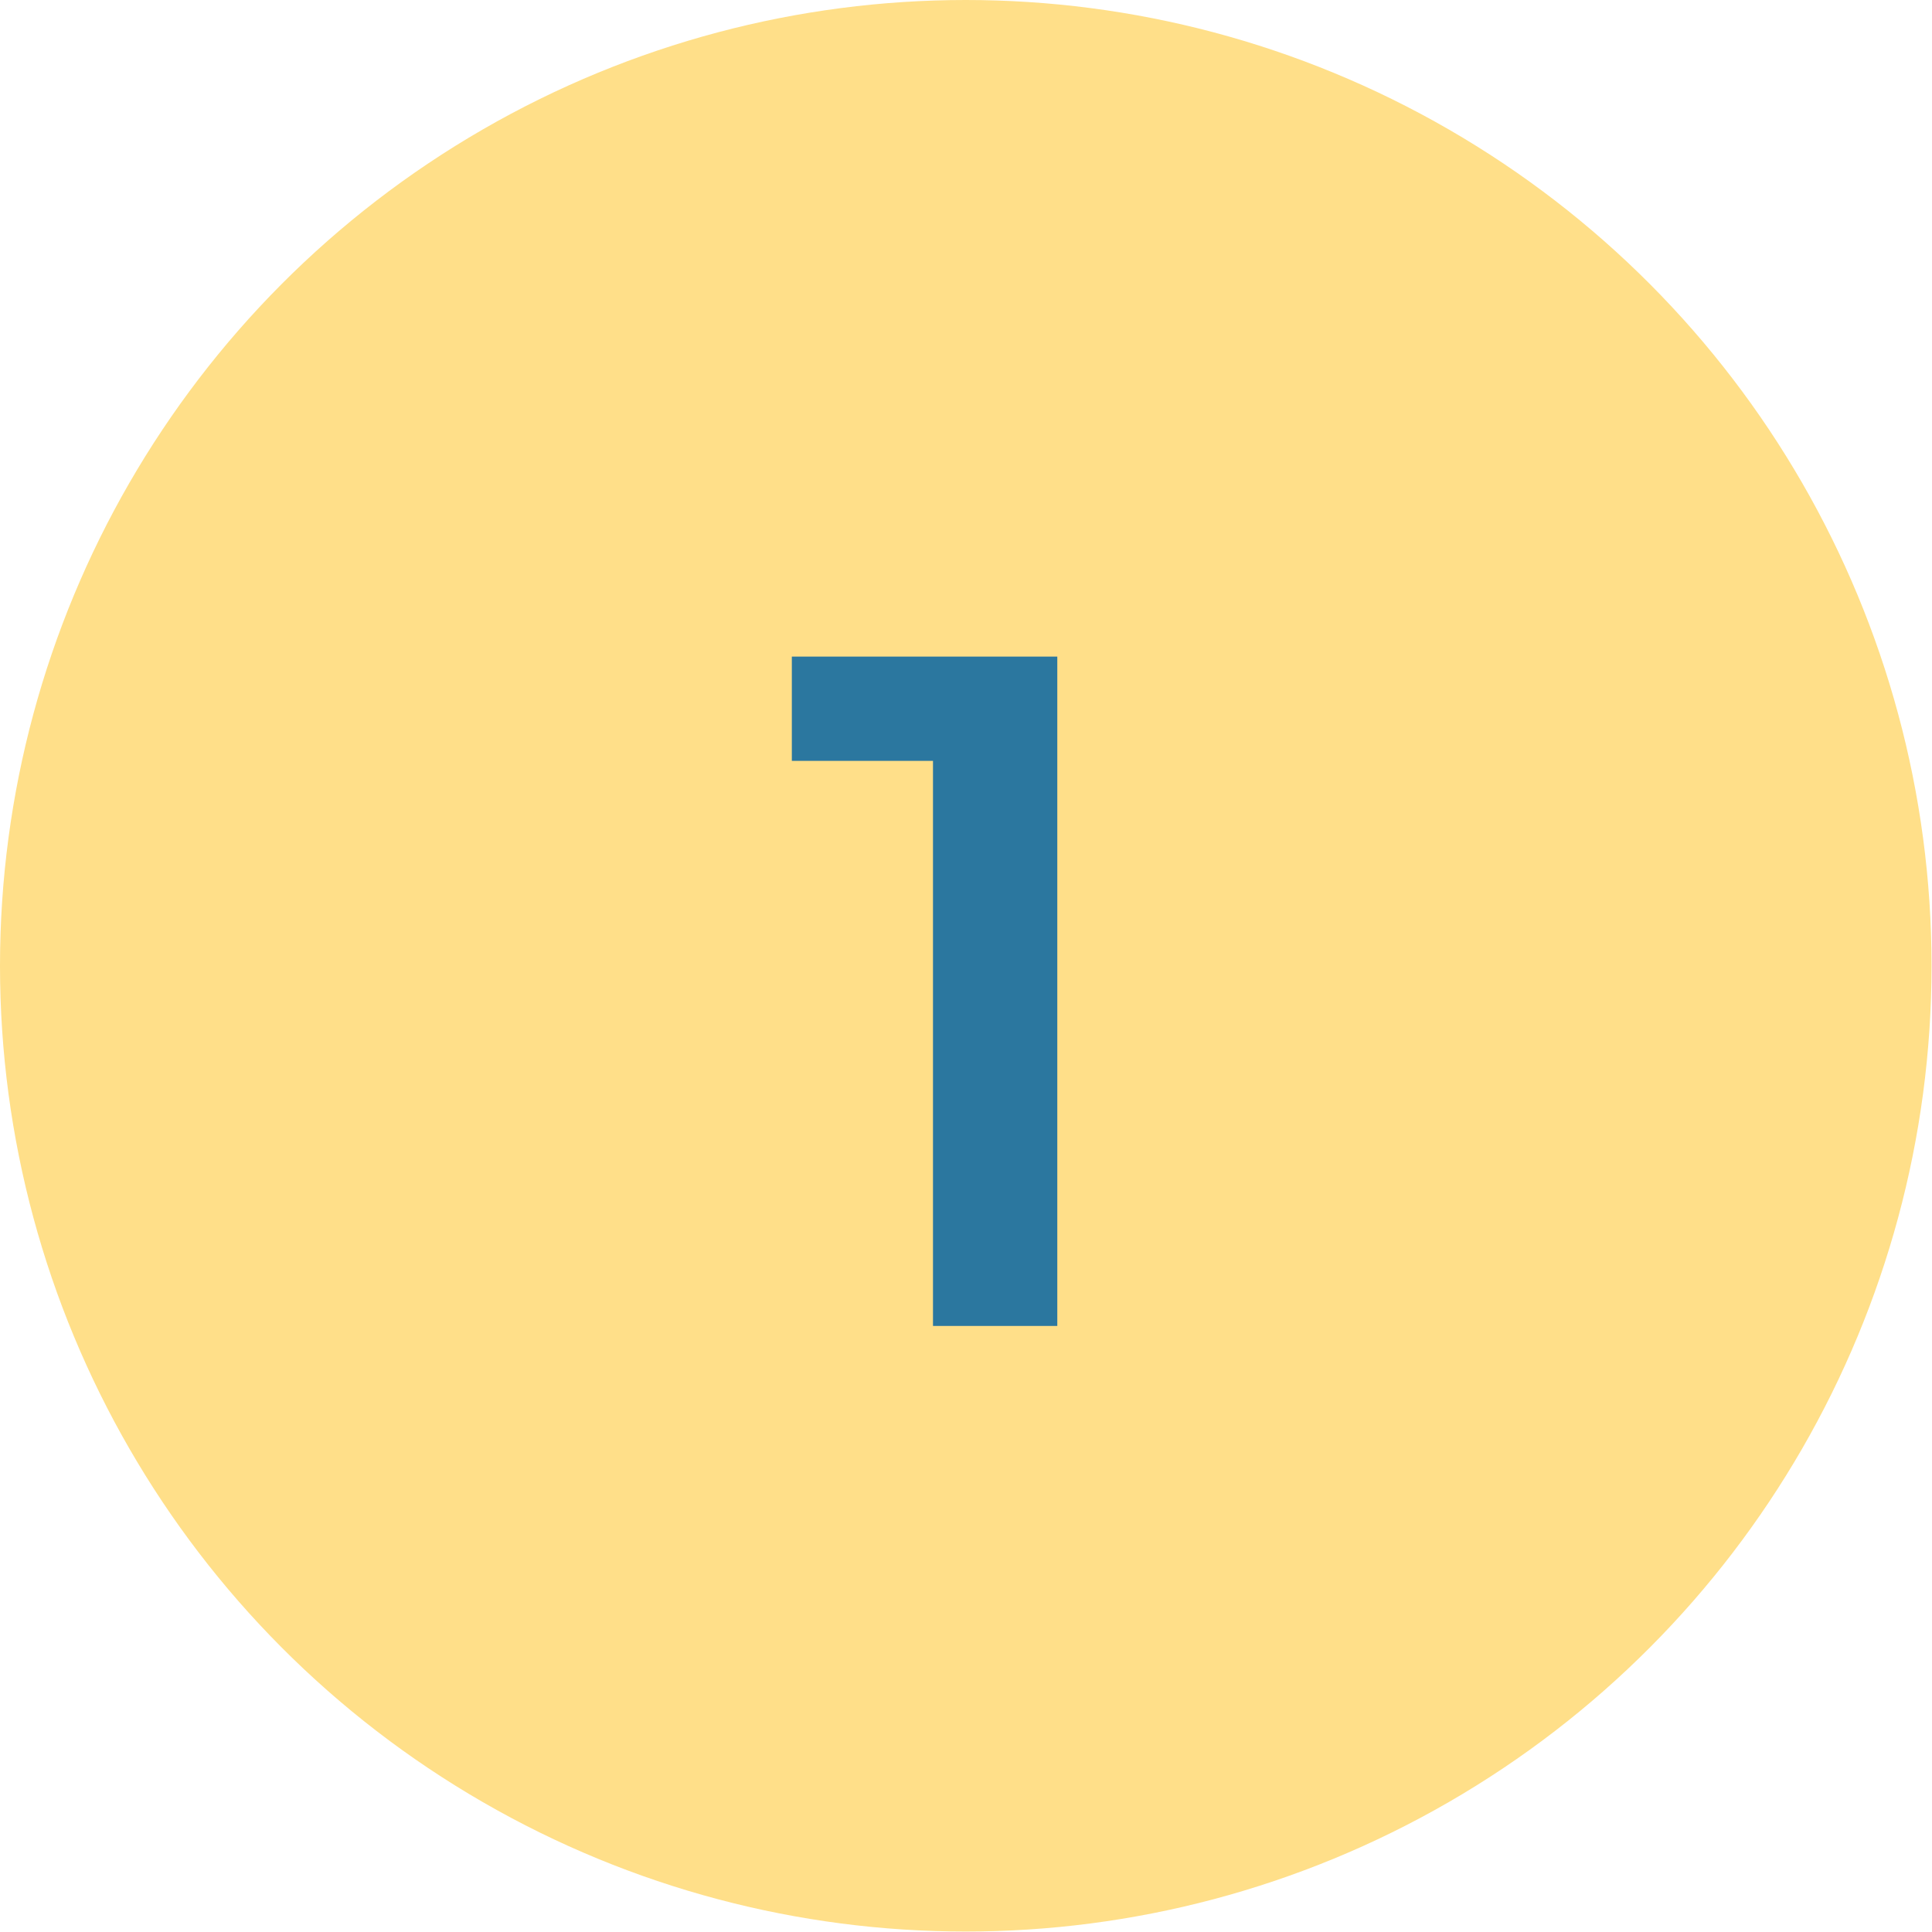 <svg id="Capa_47" data-name="Capa 47" xmlns="http://www.w3.org/2000/svg" viewBox="0 0 42.43 42.43"><defs><style>.cls-1{fill:#ffdf89;}.cls-2{fill:#2b779f;}</style></defs><circle class="cls-1" cx="21.21" cy="21.21" r="21.21"/><path class="cls-2" d="M4798.17,8173.36v14.7h-2.73v-12.41h-3.1v-2.29Z" transform="translate(-4774.95 -8158.94)"/></svg>